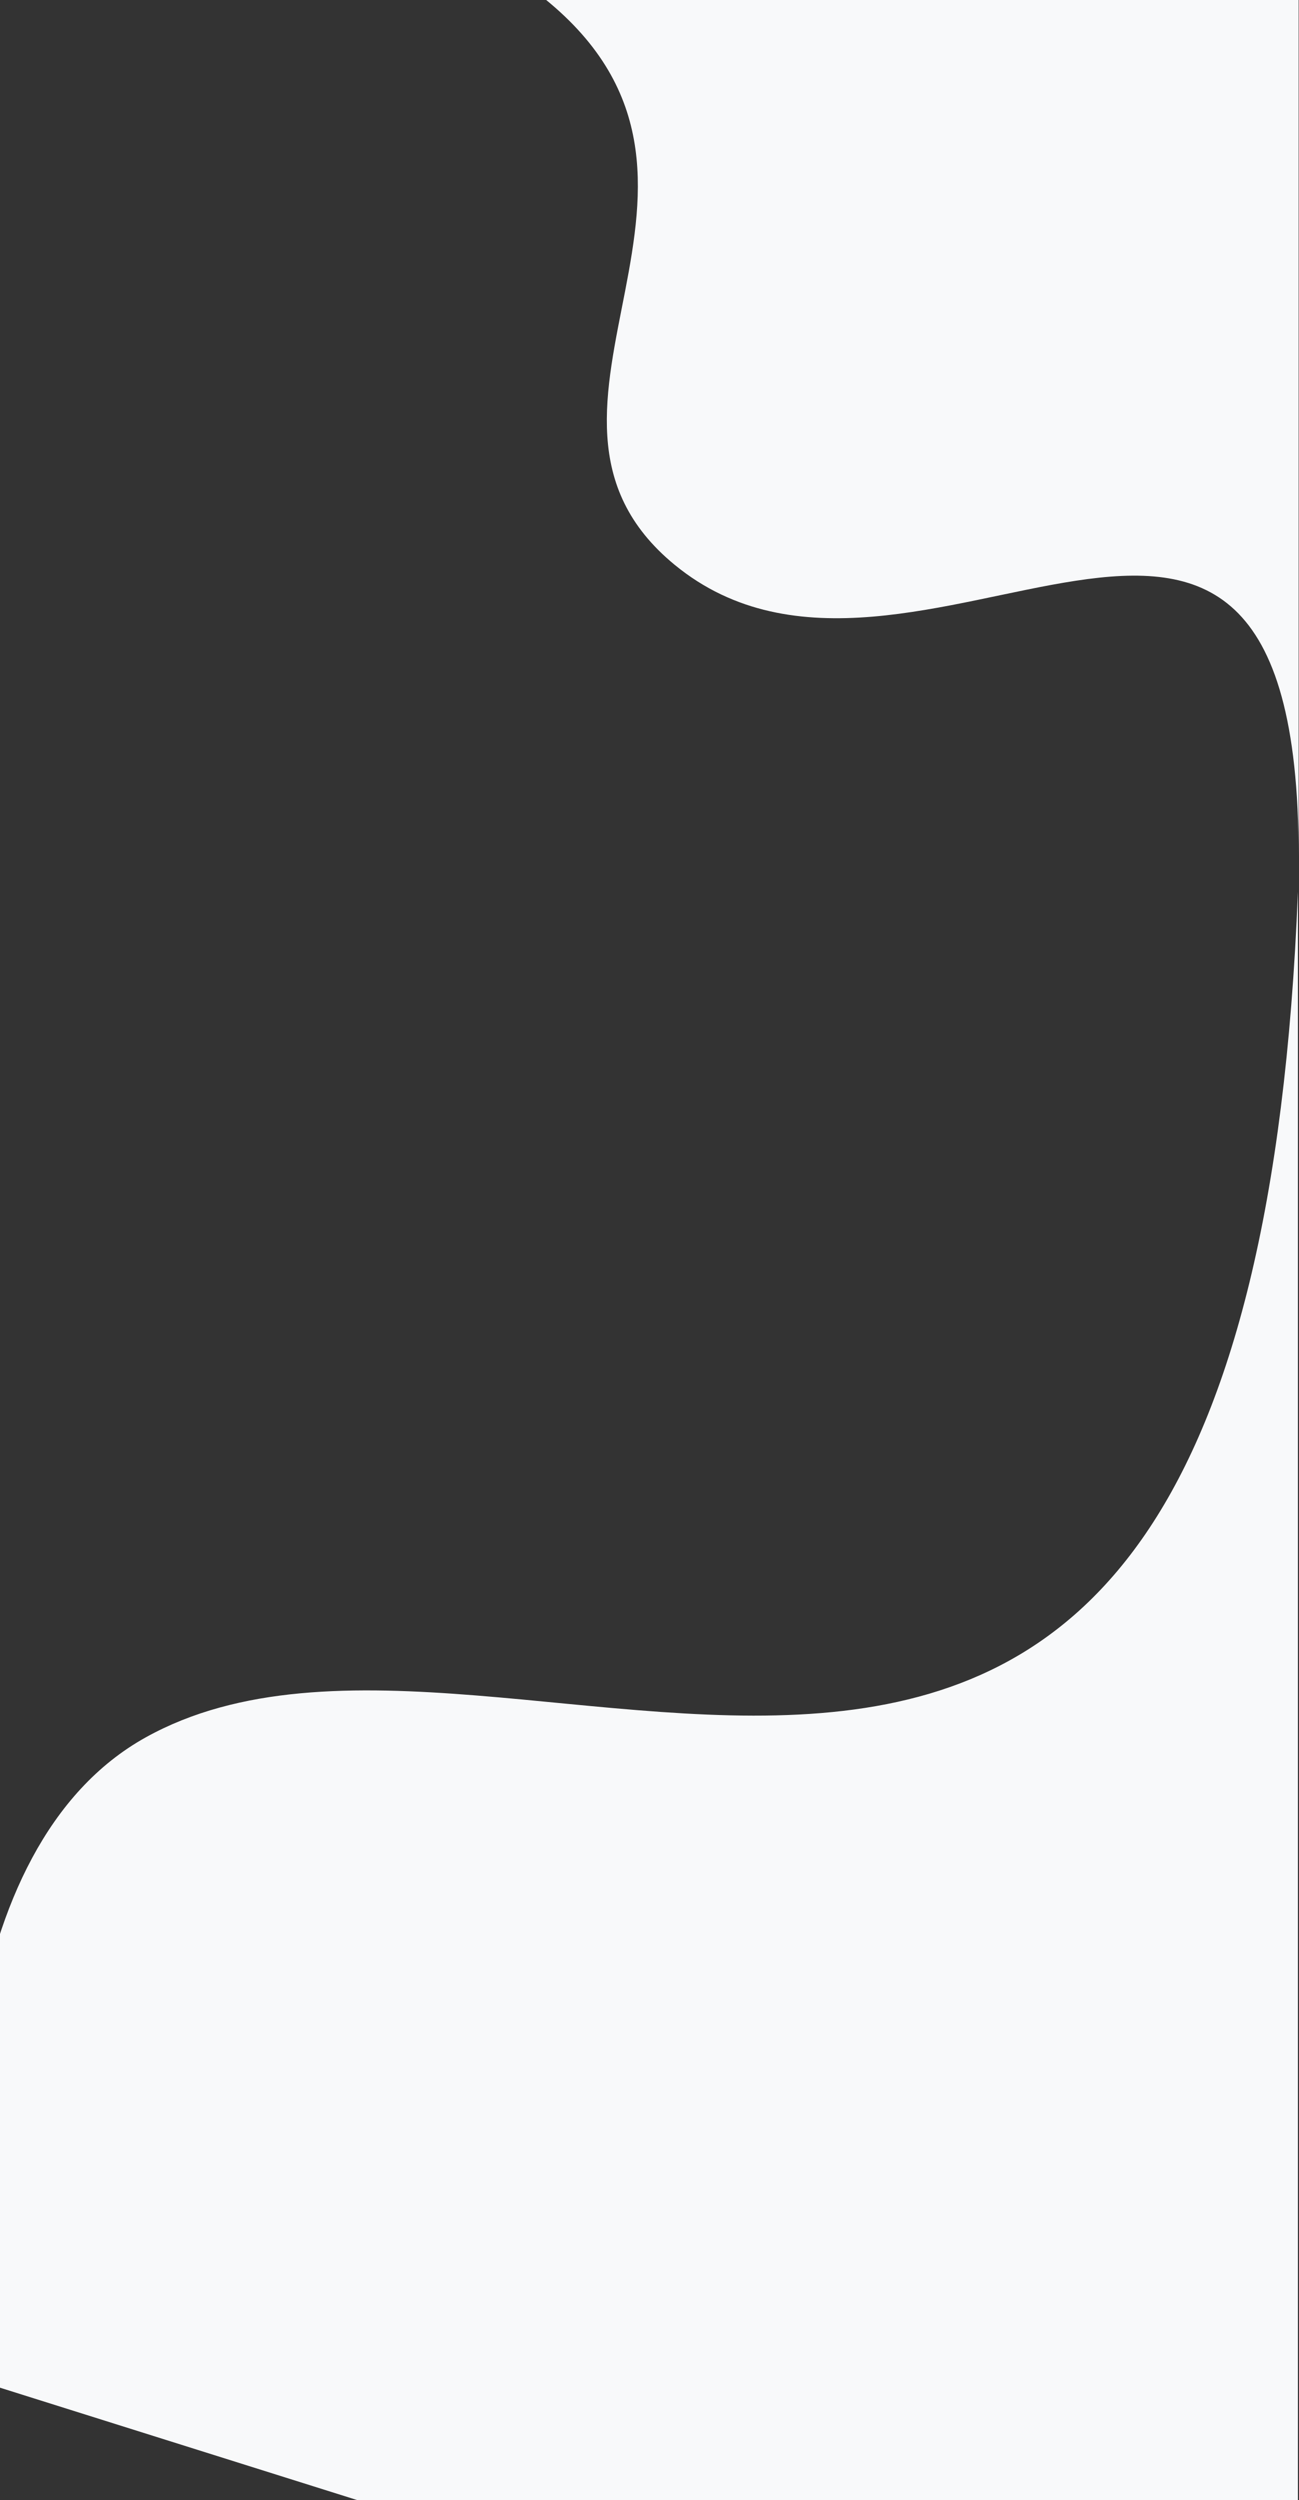 <svg width="1440" height="2770" viewBox="0 0 1440 2770" fill="none" xmlns="http://www.w3.org/2000/svg"><rect x="0" y="0" width="1440" height="2770" fill="#333333" stroke="none"/><path d="M747.978 625.88c263.852 216.421 691.632-277.318 691.632 323.175V-250.786L597.568-6.311c263.218 204.463-58.754 460.63 150.41 632.191zM161.539 1925c414-230 1222.001 464 1277.251-936.809V3098.03L-14.46 2641c-48.25-207.08-41.229-595.32 175.999-716z" fill="#F8F9FA"/></svg>